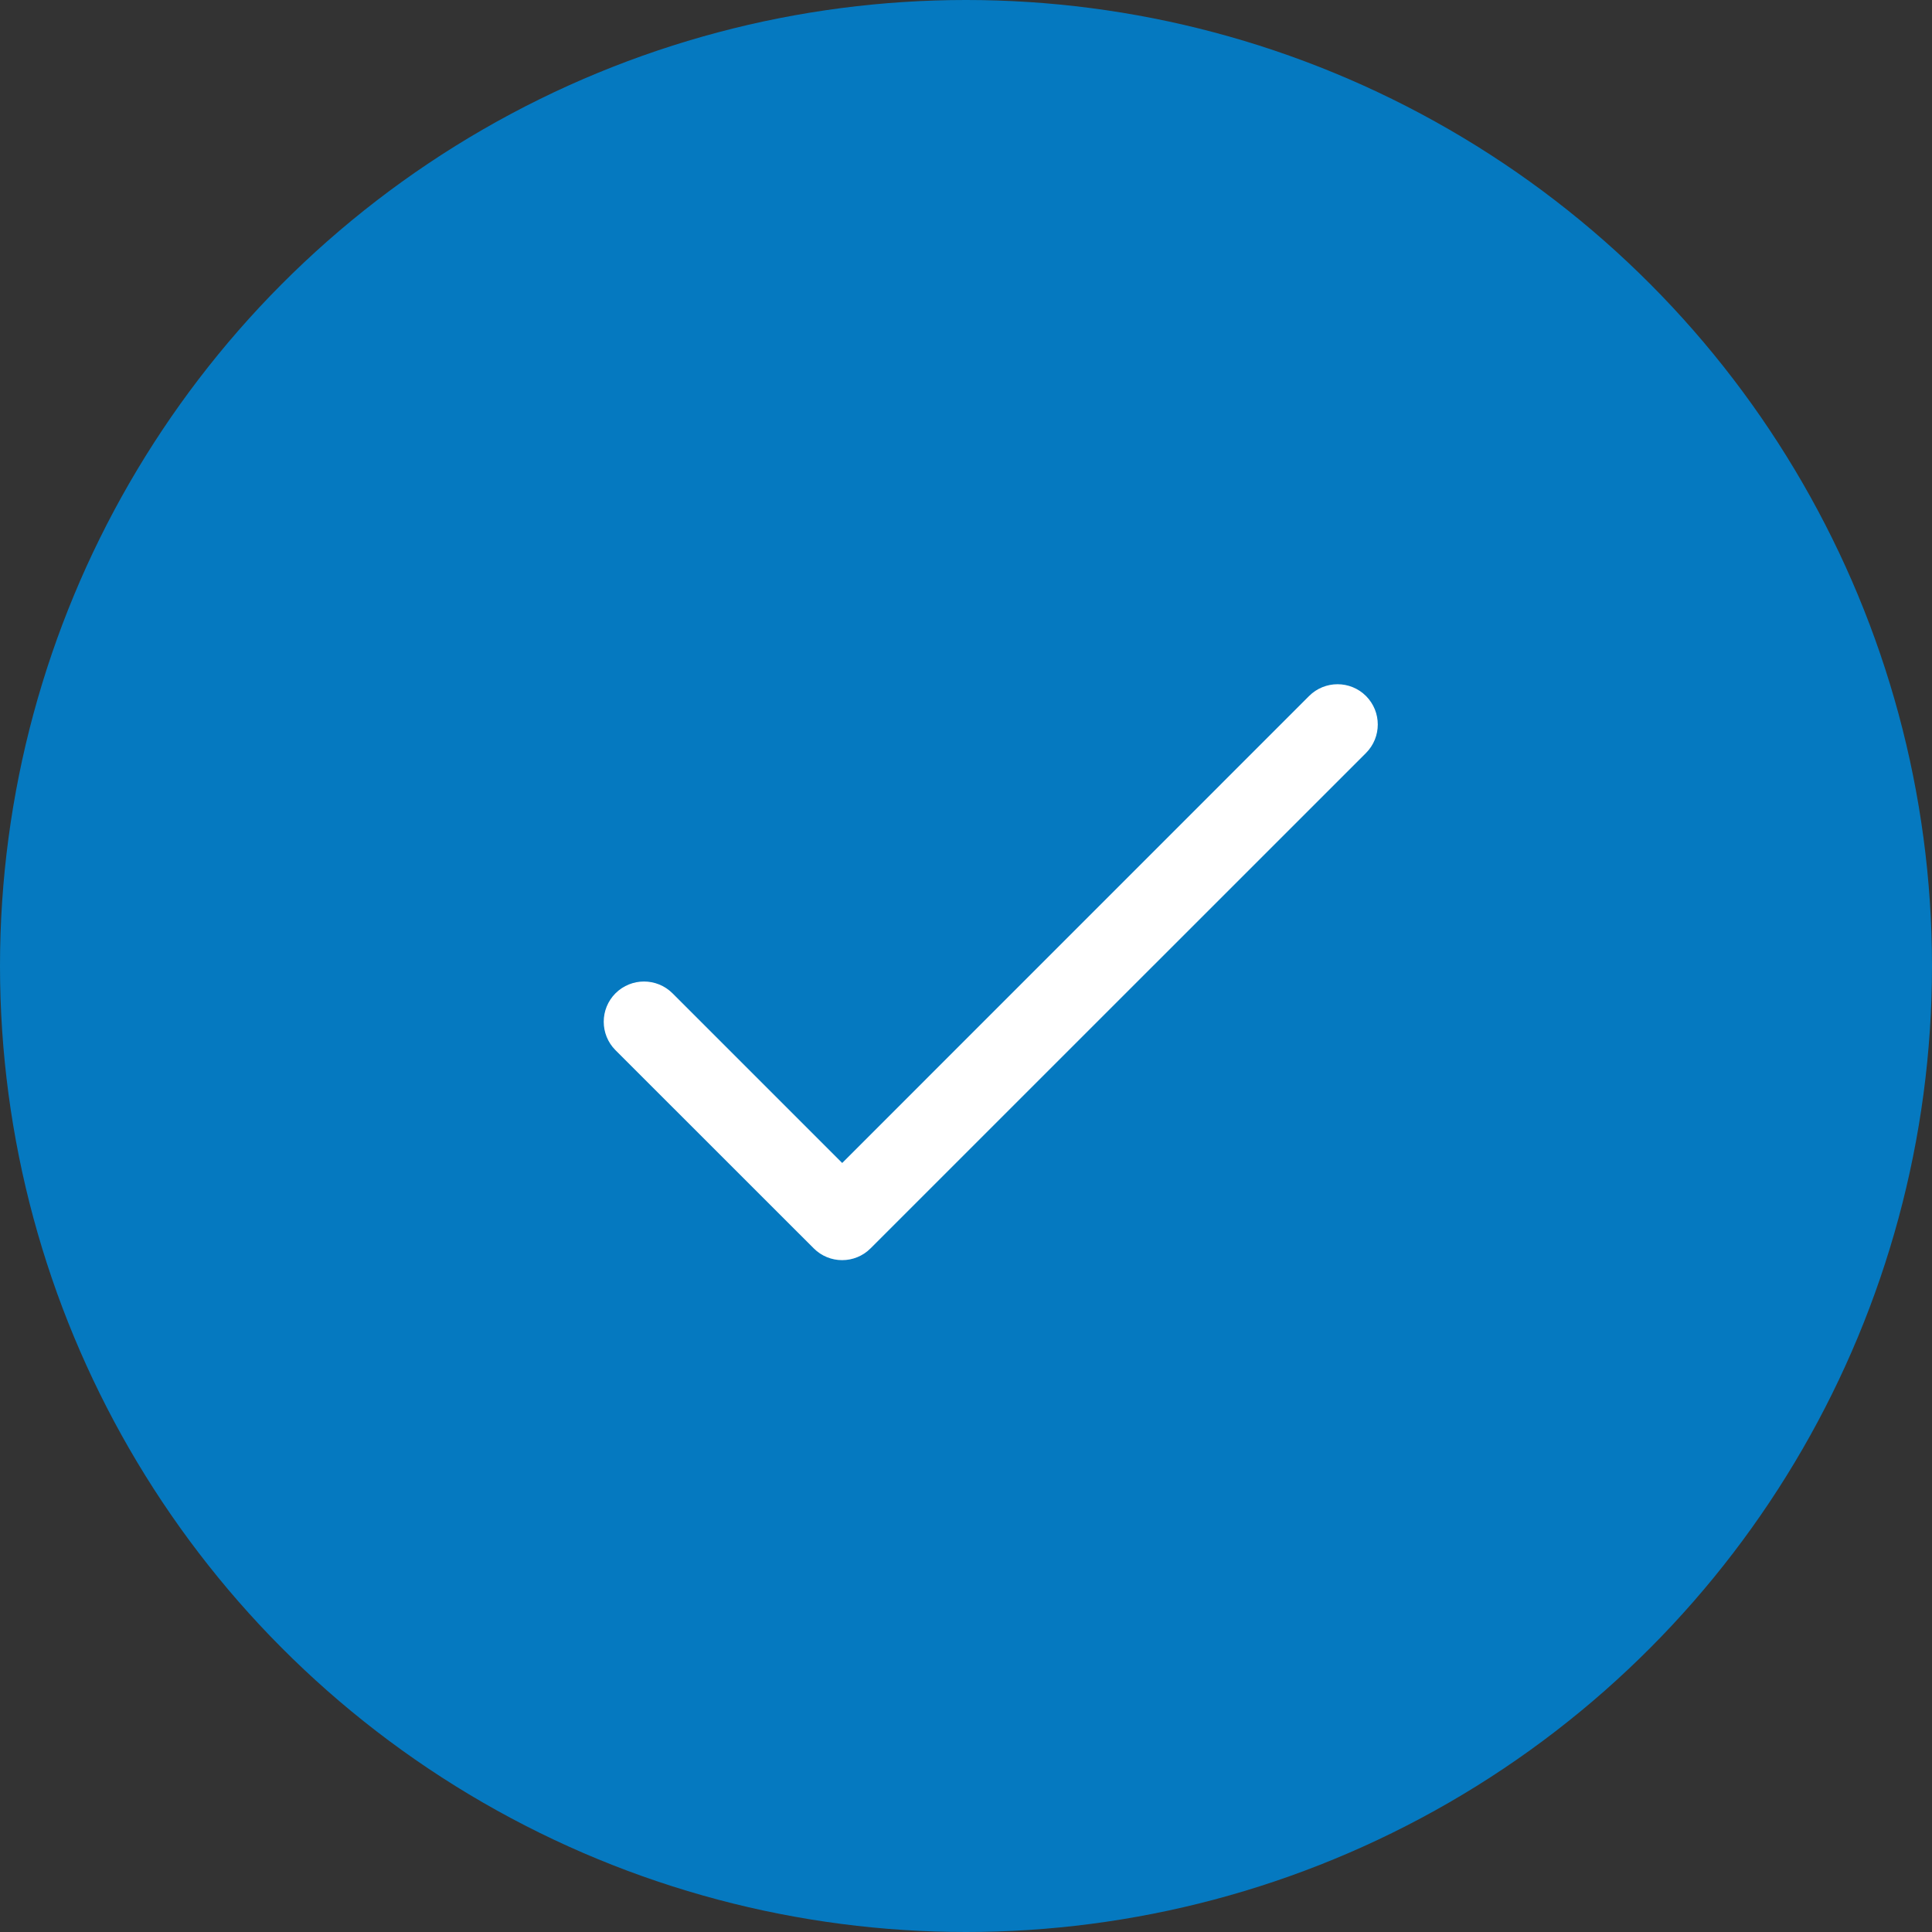 <svg xmlns="http://www.w3.org/2000/svg" xmlns:xlink="http://www.w3.org/1999/xlink" xmlns:serif="http://www.serif.com/" width="100%" height="100%" viewBox="0 0 24 24" xml:space="preserve" style="fill-rule:evenodd;clip-rule:evenodd;stroke-linejoin:round;stroke-miterlimit:2;"><rect x="0" y="0" width="24" height="24" fill="#333333" stroke="none"/>    <circle cx="12" cy="12" r="12" style="fill:rgb(5,121,192);"></circle>    <path d="M7.646,13.046C7.451,12.851 7.451,12.534 7.646,12.339C7.842,12.144 8.158,12.144 8.354,12.339L10.462,14.447L16.262,8.646C16.457,8.451 16.774,8.451 16.969,8.646C17.164,8.842 17.164,9.158 16.969,9.354L10.815,15.507C10.62,15.703 10.303,15.703 10.108,15.507L7.646,13.046Z" style="fill:white;"></path></svg>